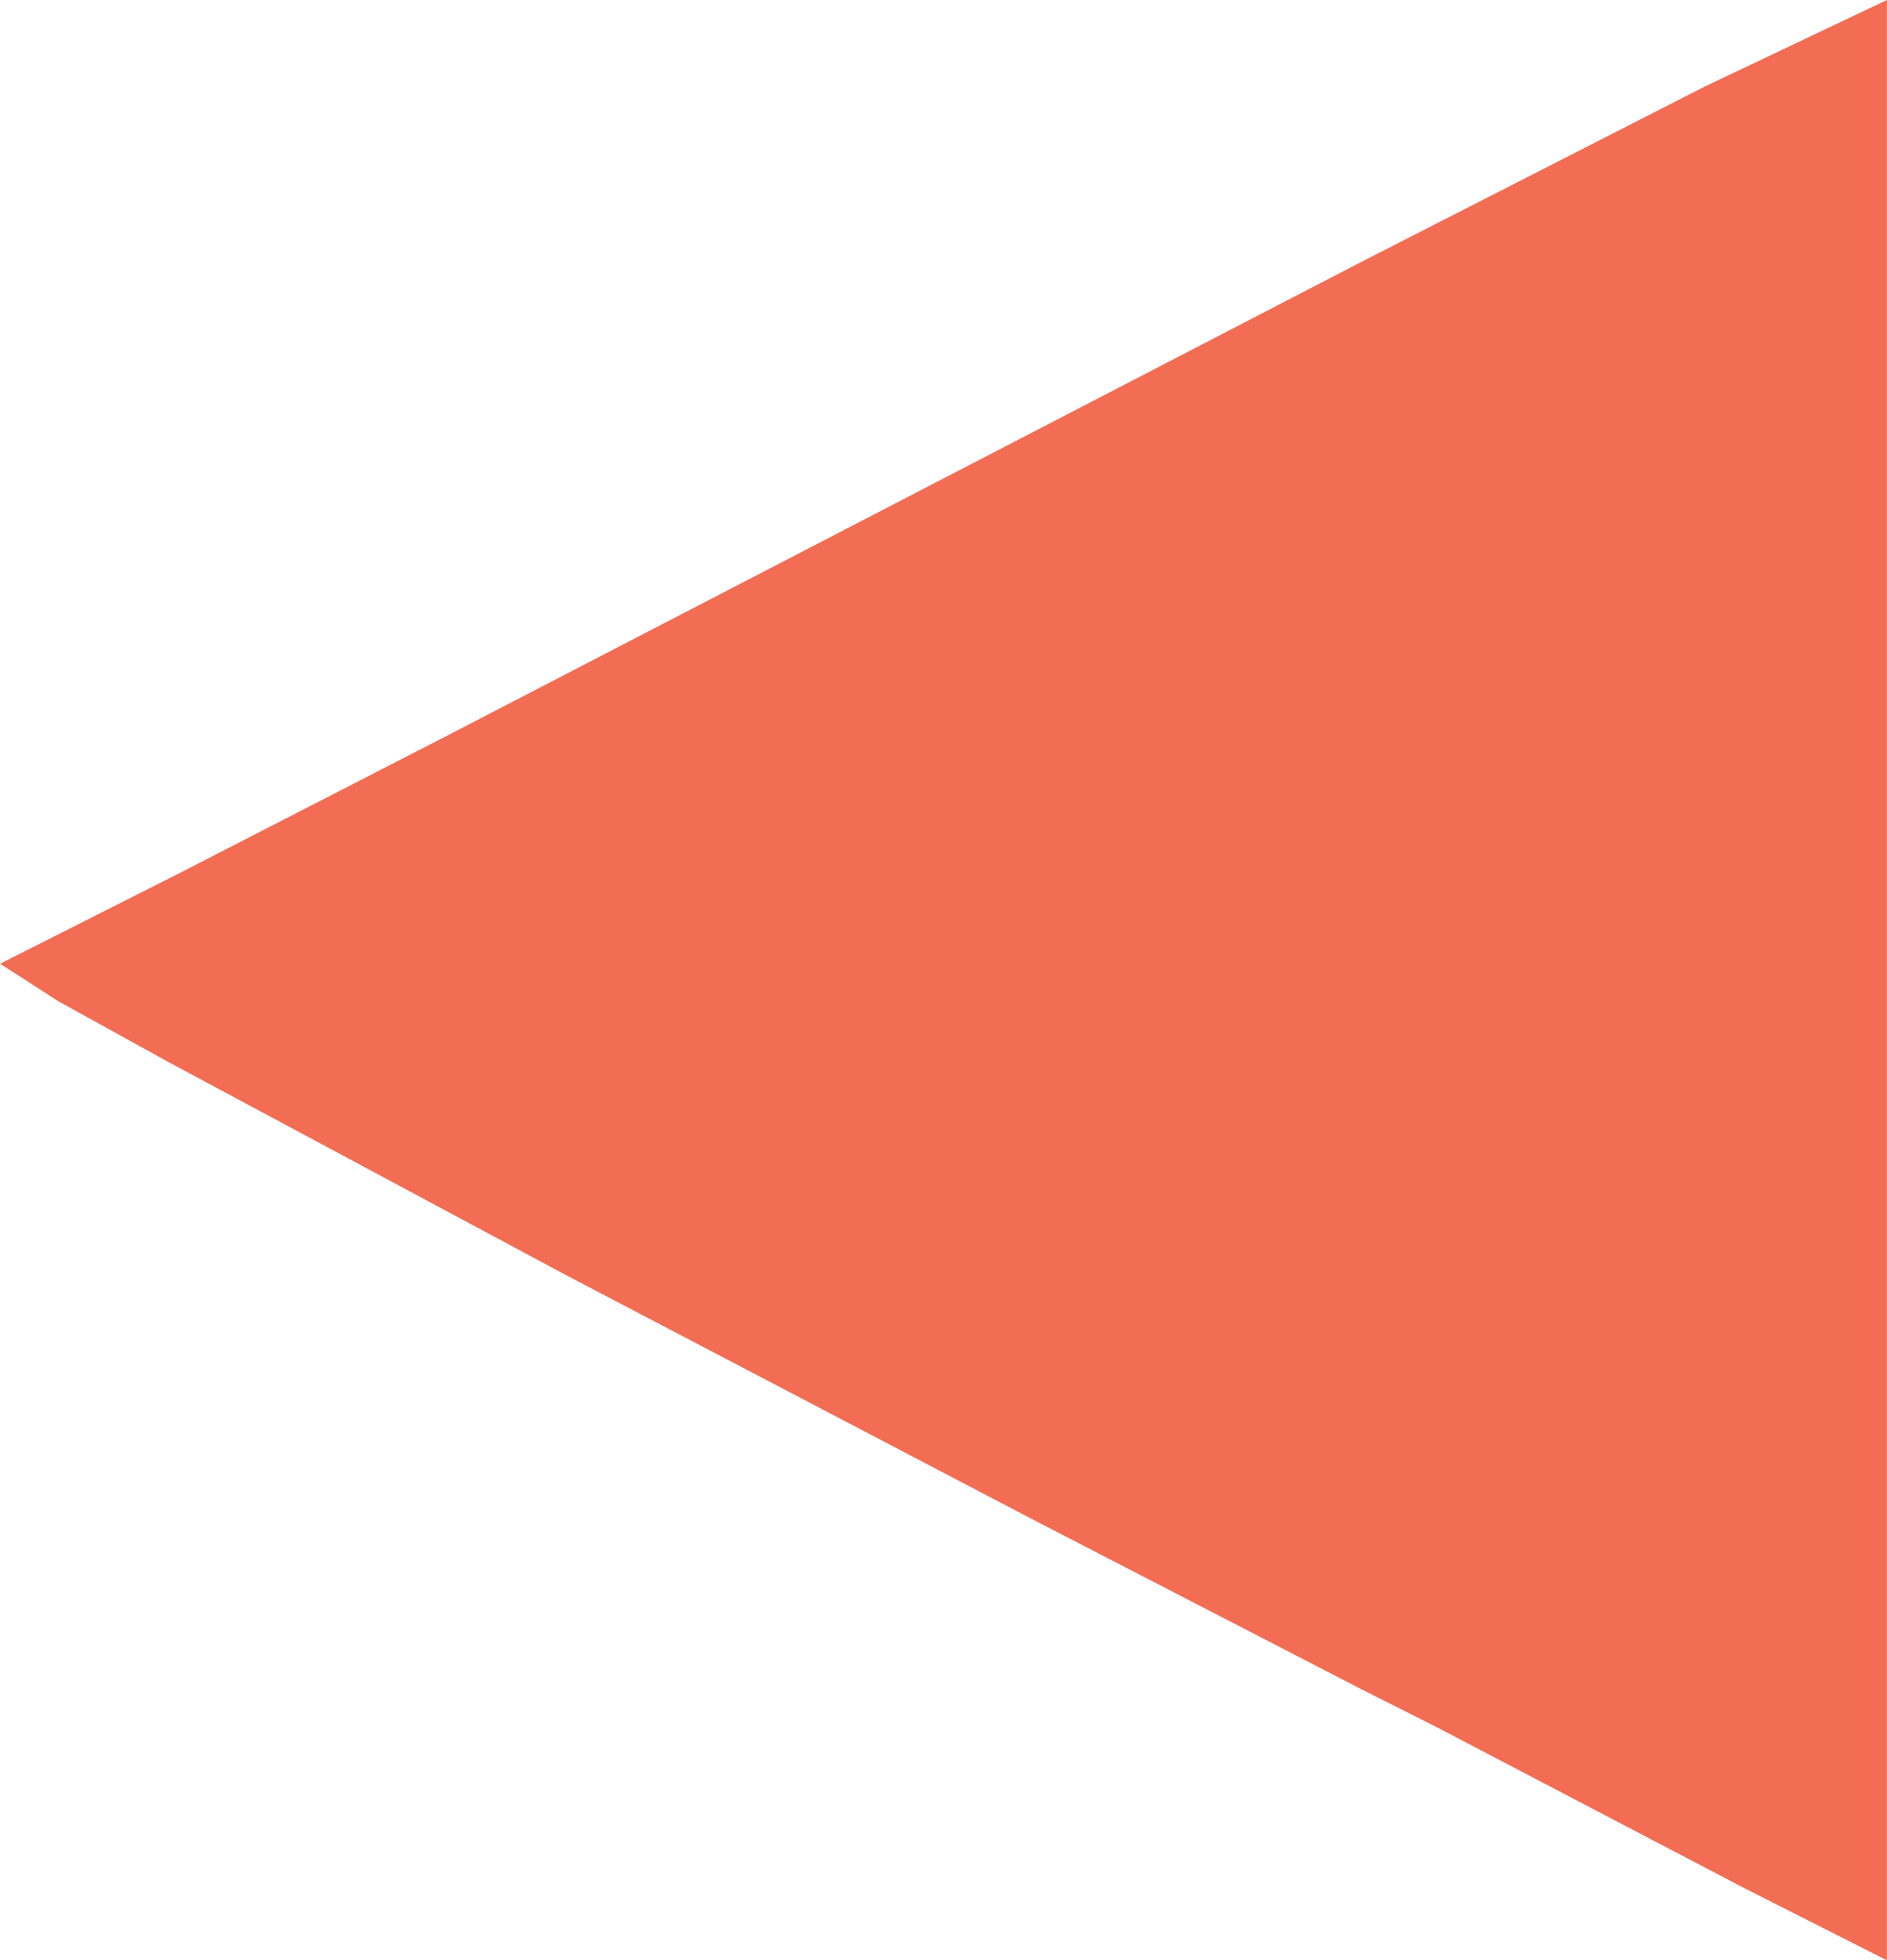 <?xml version="1.0" encoding="UTF-8" standalone="no"?>
<!DOCTYPE svg PUBLIC "-//W3C//DTD SVG 20010904//EN"
              "http://www.w3.org/TR/2001/REC-SVG-20010904/DTD/svg10.dtd">

<svg xmlns="http://www.w3.org/2000/svg"
     width="7.181in" height="7.458in"
     viewBox="0 0 517 537">
  <path id="prev"
        fill="rgb(242, 109, 83)" stroke="transparent" stroke-width="0"
        d="M 49.00,239.26
           C 49.00,239.26 123.00,201.26 123.00,201.26
             123.00,201.26 373.00,71.74 373.00,71.74
             373.00,71.74 467.00,23.75 467.00,23.75
             467.00,23.75 517.00,0.00 517.00,0.00
             517.00,0.00 517.00,537.00 517.00,537.00
             517.00,537.00 478.00,517.26 478.00,517.26
             478.00,517.26 394.00,473.31 394.00,473.31
             394.00,473.31 373.00,462.74 373.00,462.74
             373.00,462.74 282.00,415.74 282.00,415.74
             282.00,415.74 155.00,349.26 155.00,349.26
             155.00,349.26 46.00,290.86 46.00,290.86
             46.00,290.86 16.00,274.30 16.00,274.30
             16.00,274.30 0.00,264.00 0.00,264.00
             0.00,264.00 49.00,239.26 49.00,239.26 Z" />
</svg>
